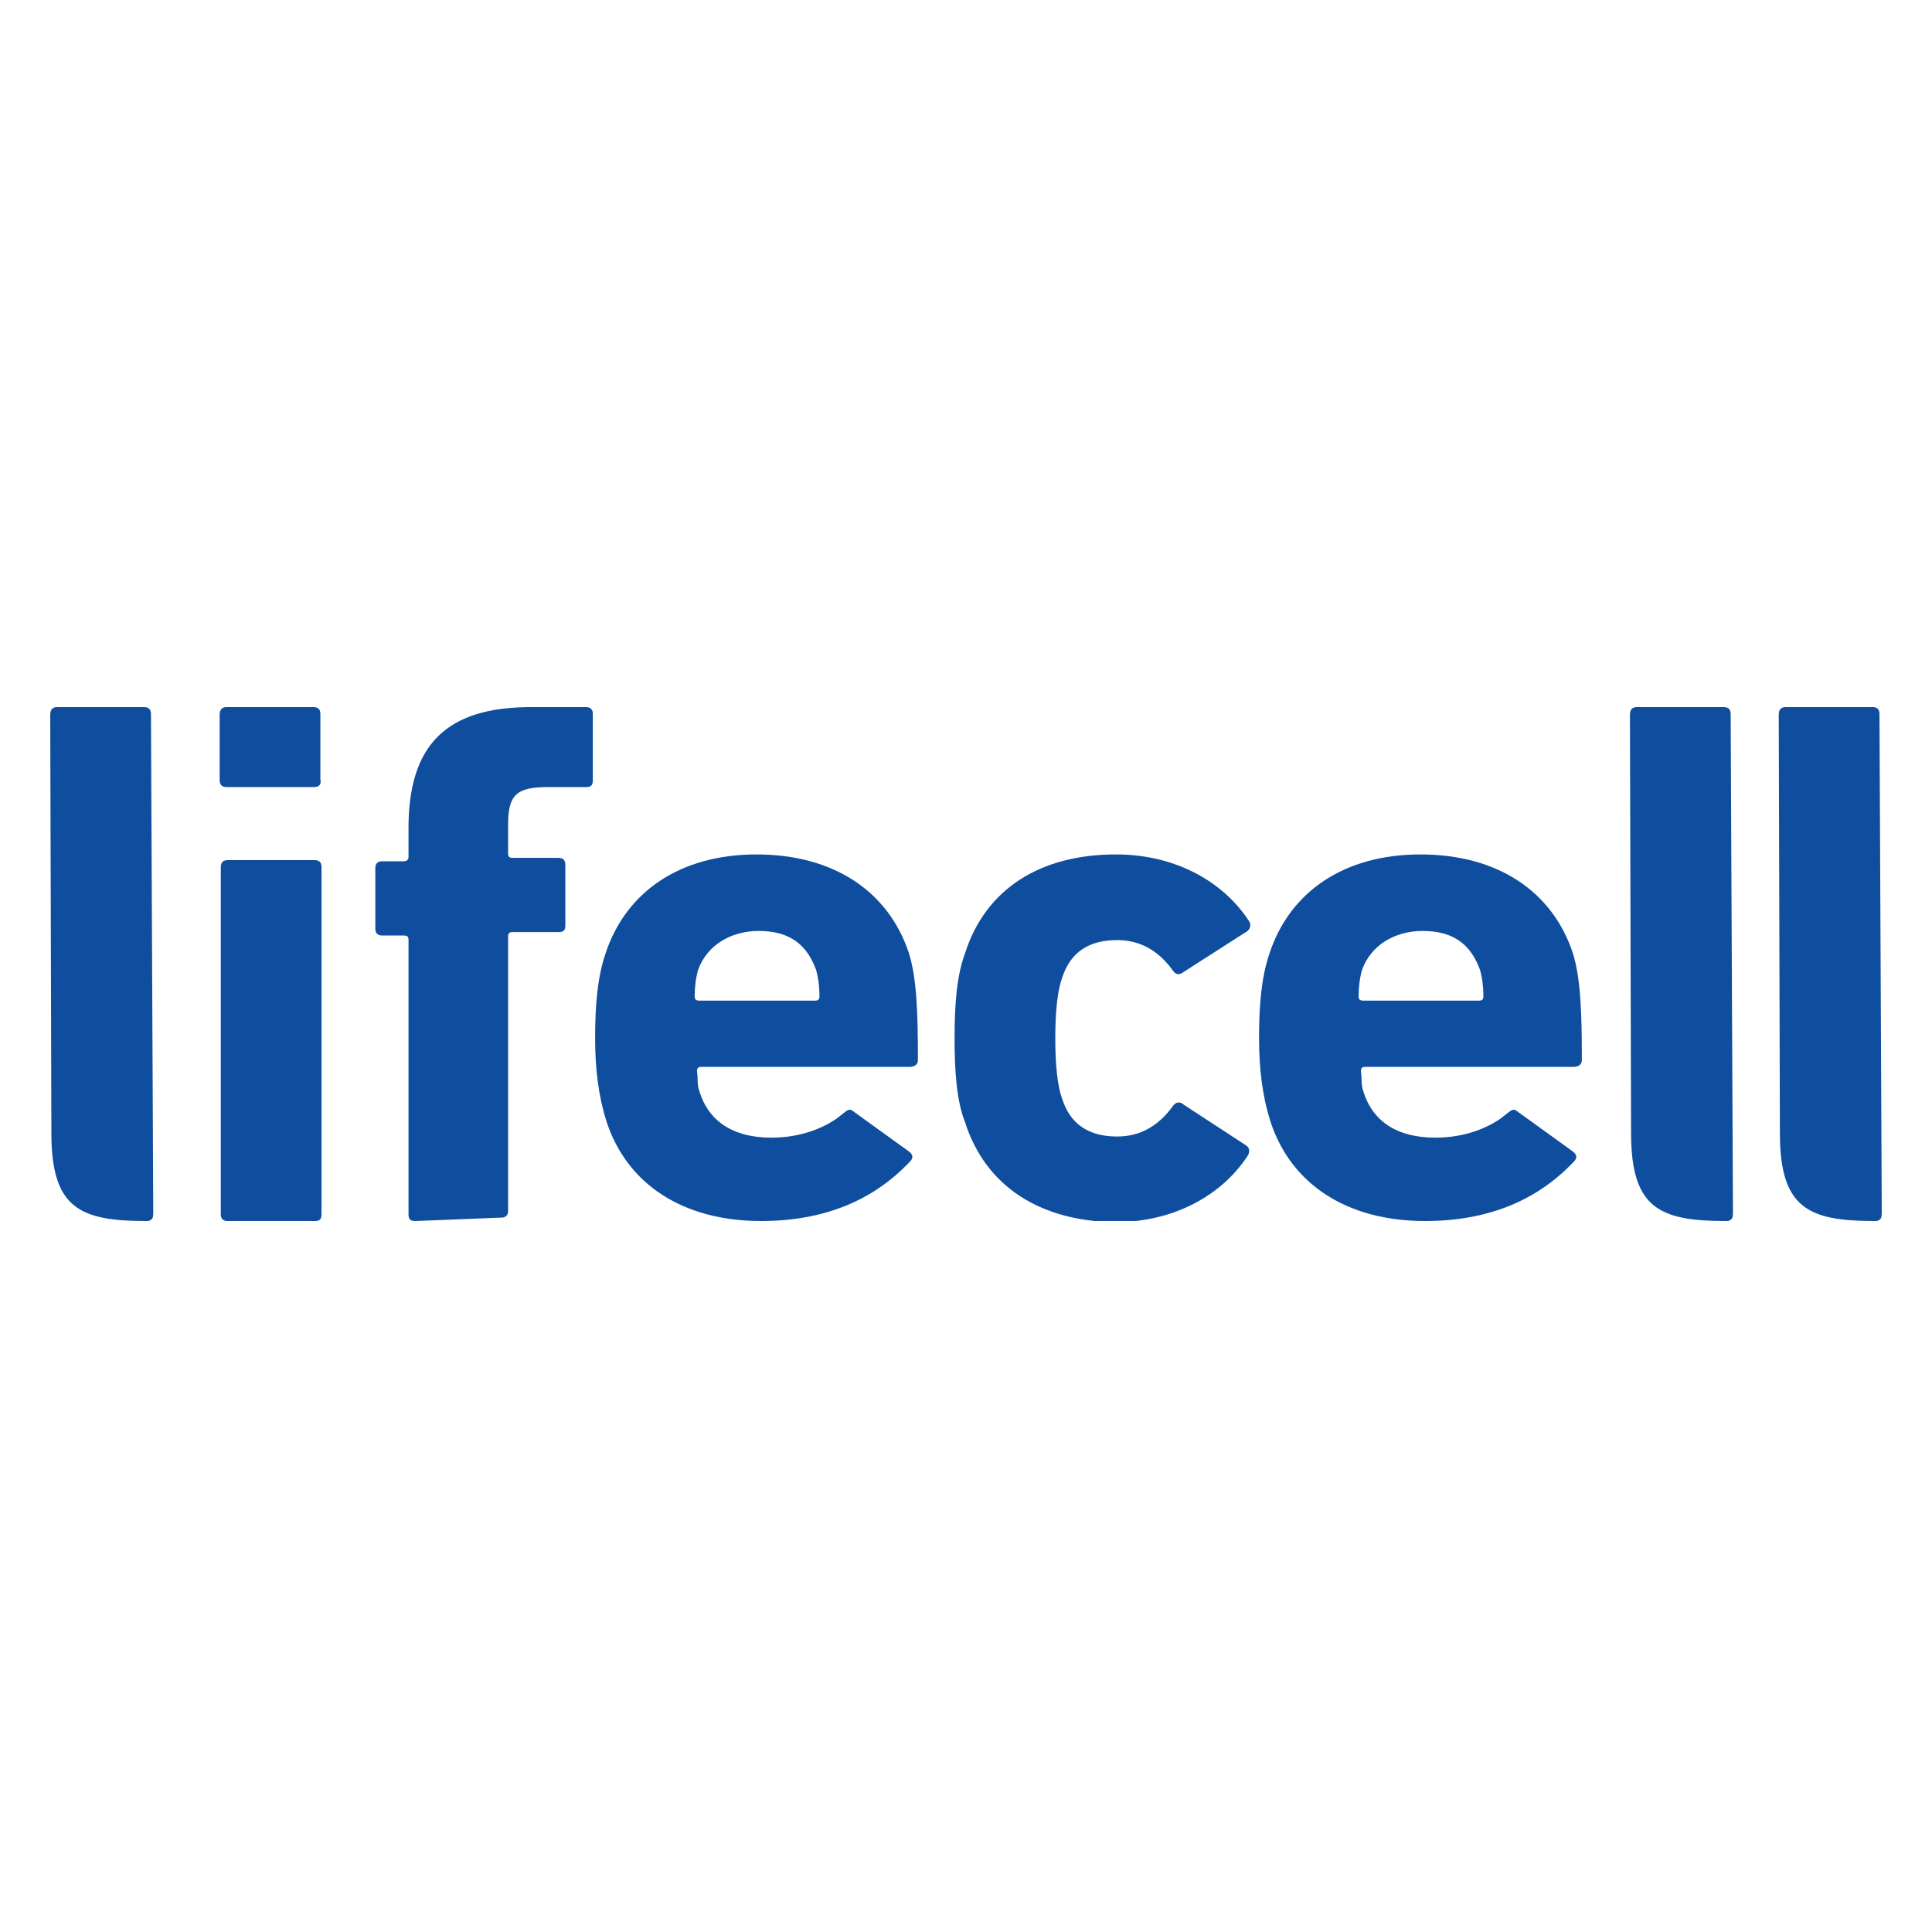 <svg width="500" height="500" viewBox="0 0 500 500" fill="none" xmlns="http://www.w3.org/2000/svg">
<g clip-path="url(#clip0_568_425)">
<path d="M39.07 184.773C39.07 183.591 38.477 183 37.292 183H14.777C13.592 183 13 183.591 13 185.069L13.296 293.242C13.296 312.749 20.703 316 37.885 316C38.477 316 38.774 316 39.366 315.409C39.663 315.113 39.663 313.931 39.663 313.931L39.07 184.773Z" fill="#0F4E9E"/>
<path d="M58.623 203.689C57.438 203.689 56.845 203.098 56.845 201.916V185.069C56.845 183.591 57.438 183 58.623 183H81.138C82.323 183 82.915 183.591 82.915 184.773V201.62C83.211 203.098 82.619 203.689 81.138 203.689H58.623ZM58.919 316C57.734 316 57.141 315.409 57.141 314.227V224.378C57.141 223.196 57.734 222.604 58.919 222.604H81.434C82.619 222.604 83.211 223.196 83.211 224.378V314.227C83.211 315.704 82.619 316 81.434 316H58.919Z" fill="#0F4E9E"/>
<path d="M107.504 316C106.023 316 105.726 315.409 105.726 314.227V243.293C105.726 242.407 105.43 242.111 104.541 242.111H98.912C97.728 242.111 97.135 241.52 97.135 240.338V224.673C97.135 223.491 97.728 222.9 98.912 222.9H104.541C105.134 222.9 105.726 222.604 105.726 221.718V215.216C105.43 192.458 115.799 183 137.425 183H151.645C152.83 183 153.423 183.591 153.423 184.773V201.916C153.423 203.393 152.83 203.689 151.645 203.689H141.869C133.574 203.689 131.5 205.758 131.5 213.442V220.831C131.5 221.718 131.796 222.013 132.685 222.013H144.535C145.72 222.013 146.313 222.604 146.313 223.787V239.451C146.313 240.929 145.72 241.224 144.535 241.224H132.685C131.796 241.224 131.5 241.52 131.5 242.407V313.34C131.5 314.522 130.908 315.113 129.723 315.113L107.504 316Z" fill="#0F4E9E"/>
<path d="M156.977 290.287C154.904 283.785 154.015 276.691 154.015 268.711C154.015 260.14 154.607 253.047 156.681 246.84C162.014 230.585 176.234 221.127 195.786 221.127C215.635 221.127 229.855 230.585 235.187 246.545C237.261 253.047 237.557 262.209 237.557 274.327C237.557 275.509 236.669 276.1 235.484 276.1H181.566C180.677 276.1 180.381 276.396 180.381 277.283C180.677 279.056 180.381 280.829 180.974 282.307C183.344 290.287 189.861 294.425 199.637 294.425C207.044 294.425 212.672 292.06 216.227 289.696C219.486 287.331 219.486 286.445 221.264 287.923L235.187 297.971C236.372 298.858 236.372 299.745 235.484 300.631C226.004 310.68 213.265 316 196.971 316C176.826 316 162.31 306.543 156.977 290.287ZM210.895 258.958C211.784 258.958 212.08 258.663 212.08 257.776C212.08 255.411 211.784 253.047 211.191 250.978C208.821 244.476 204.377 240.929 196.379 240.929C189.269 240.929 183.047 244.476 180.677 250.978C180.085 253.047 179.789 255.411 179.789 257.776C179.789 258.663 180.085 258.958 180.974 258.958H210.895Z" fill="#0F4E9E"/>
<path d="M249.704 290.287C247.63 284.967 247.038 277.578 247.038 268.711C247.038 259.845 247.63 252.456 249.704 246.84C255.036 229.994 269.256 221.127 288.809 221.127C303.918 221.127 316.36 227.925 323.174 238.269C323.766 239.156 323.766 240.043 322.878 240.929L306.288 251.569C305.103 252.456 304.214 252.16 303.621 251.274C299.77 245.954 295.03 243.294 289.105 243.294C281.699 243.294 276.959 246.545 274.885 253.047C273.7 256.298 273.108 261.618 273.108 268.711C273.108 275.805 273.7 281.125 274.885 284.376C276.959 290.878 281.699 294.129 289.105 294.129C295.03 294.129 299.77 291.469 303.621 286.149C304.214 285.263 305.399 284.967 306.288 285.854L322.581 296.494C323.47 297.085 323.47 298.267 322.878 299.154C316.064 309.498 303.621 316.296 288.513 316.296C269.256 316 255.036 307.134 249.704 290.287Z" fill="#0F4E9E"/>
<path d="M328.803 290.287C326.729 283.785 325.84 276.691 325.84 268.711C325.84 260.14 326.433 253.047 328.506 246.84C333.839 230.585 348.059 221.127 367.611 221.127C387.46 221.127 401.68 230.585 407.013 246.545C409.086 253.047 409.383 262.209 409.383 274.327C409.383 275.509 408.494 276.1 407.309 276.1H353.391C352.503 276.1 352.206 276.396 352.206 277.283C352.503 279.056 352.206 280.829 352.799 282.307C355.169 290.287 361.686 294.425 371.463 294.425C378.869 294.425 384.498 292.06 388.053 289.696C391.311 287.331 391.311 286.445 393.089 287.923L407.013 297.971C408.198 298.858 408.198 299.745 407.309 300.631C397.829 310.68 385.09 316 368.796 316C348.651 316 334.135 306.543 328.803 290.287ZM382.72 258.958C383.609 258.958 383.905 258.663 383.905 257.776C383.905 255.411 383.609 253.047 383.016 250.978C380.646 244.476 376.203 240.929 368.204 240.929C361.094 240.929 354.873 244.476 352.503 250.978C351.91 253.047 351.614 255.411 351.614 257.776C351.614 258.663 351.91 258.958 352.799 258.958H382.72Z" fill="#0F4E9E"/>
<path d="M447.895 184.773C447.895 183.591 447.302 183 446.117 183H423.602C422.417 183 421.825 183.591 421.825 185.069L422.121 293.242C422.121 312.749 429.527 316 446.71 316C447.302 316 447.599 316 448.191 315.409C448.487 315.113 448.487 313.931 448.487 313.931L447.895 184.773Z" fill="#0F4E9E"/>
<path d="M486.407 184.773C486.407 183.591 485.815 183 484.63 183H462.115C460.93 183 460.337 183.591 460.337 185.069L460.634 293.242C460.634 312.749 468.04 316 485.222 316C485.815 316 486.111 316 486.704 315.409C487 315.113 487 313.931 487 313.931L486.407 184.773Z" fill="#0F4E9E"/>
</g>
<defs>
<clipPath id="clip0_568_425">
<rect width="474" height="133" fill="white" transform="translate(13 183)"/>
</clipPath>
</defs>
</svg>

